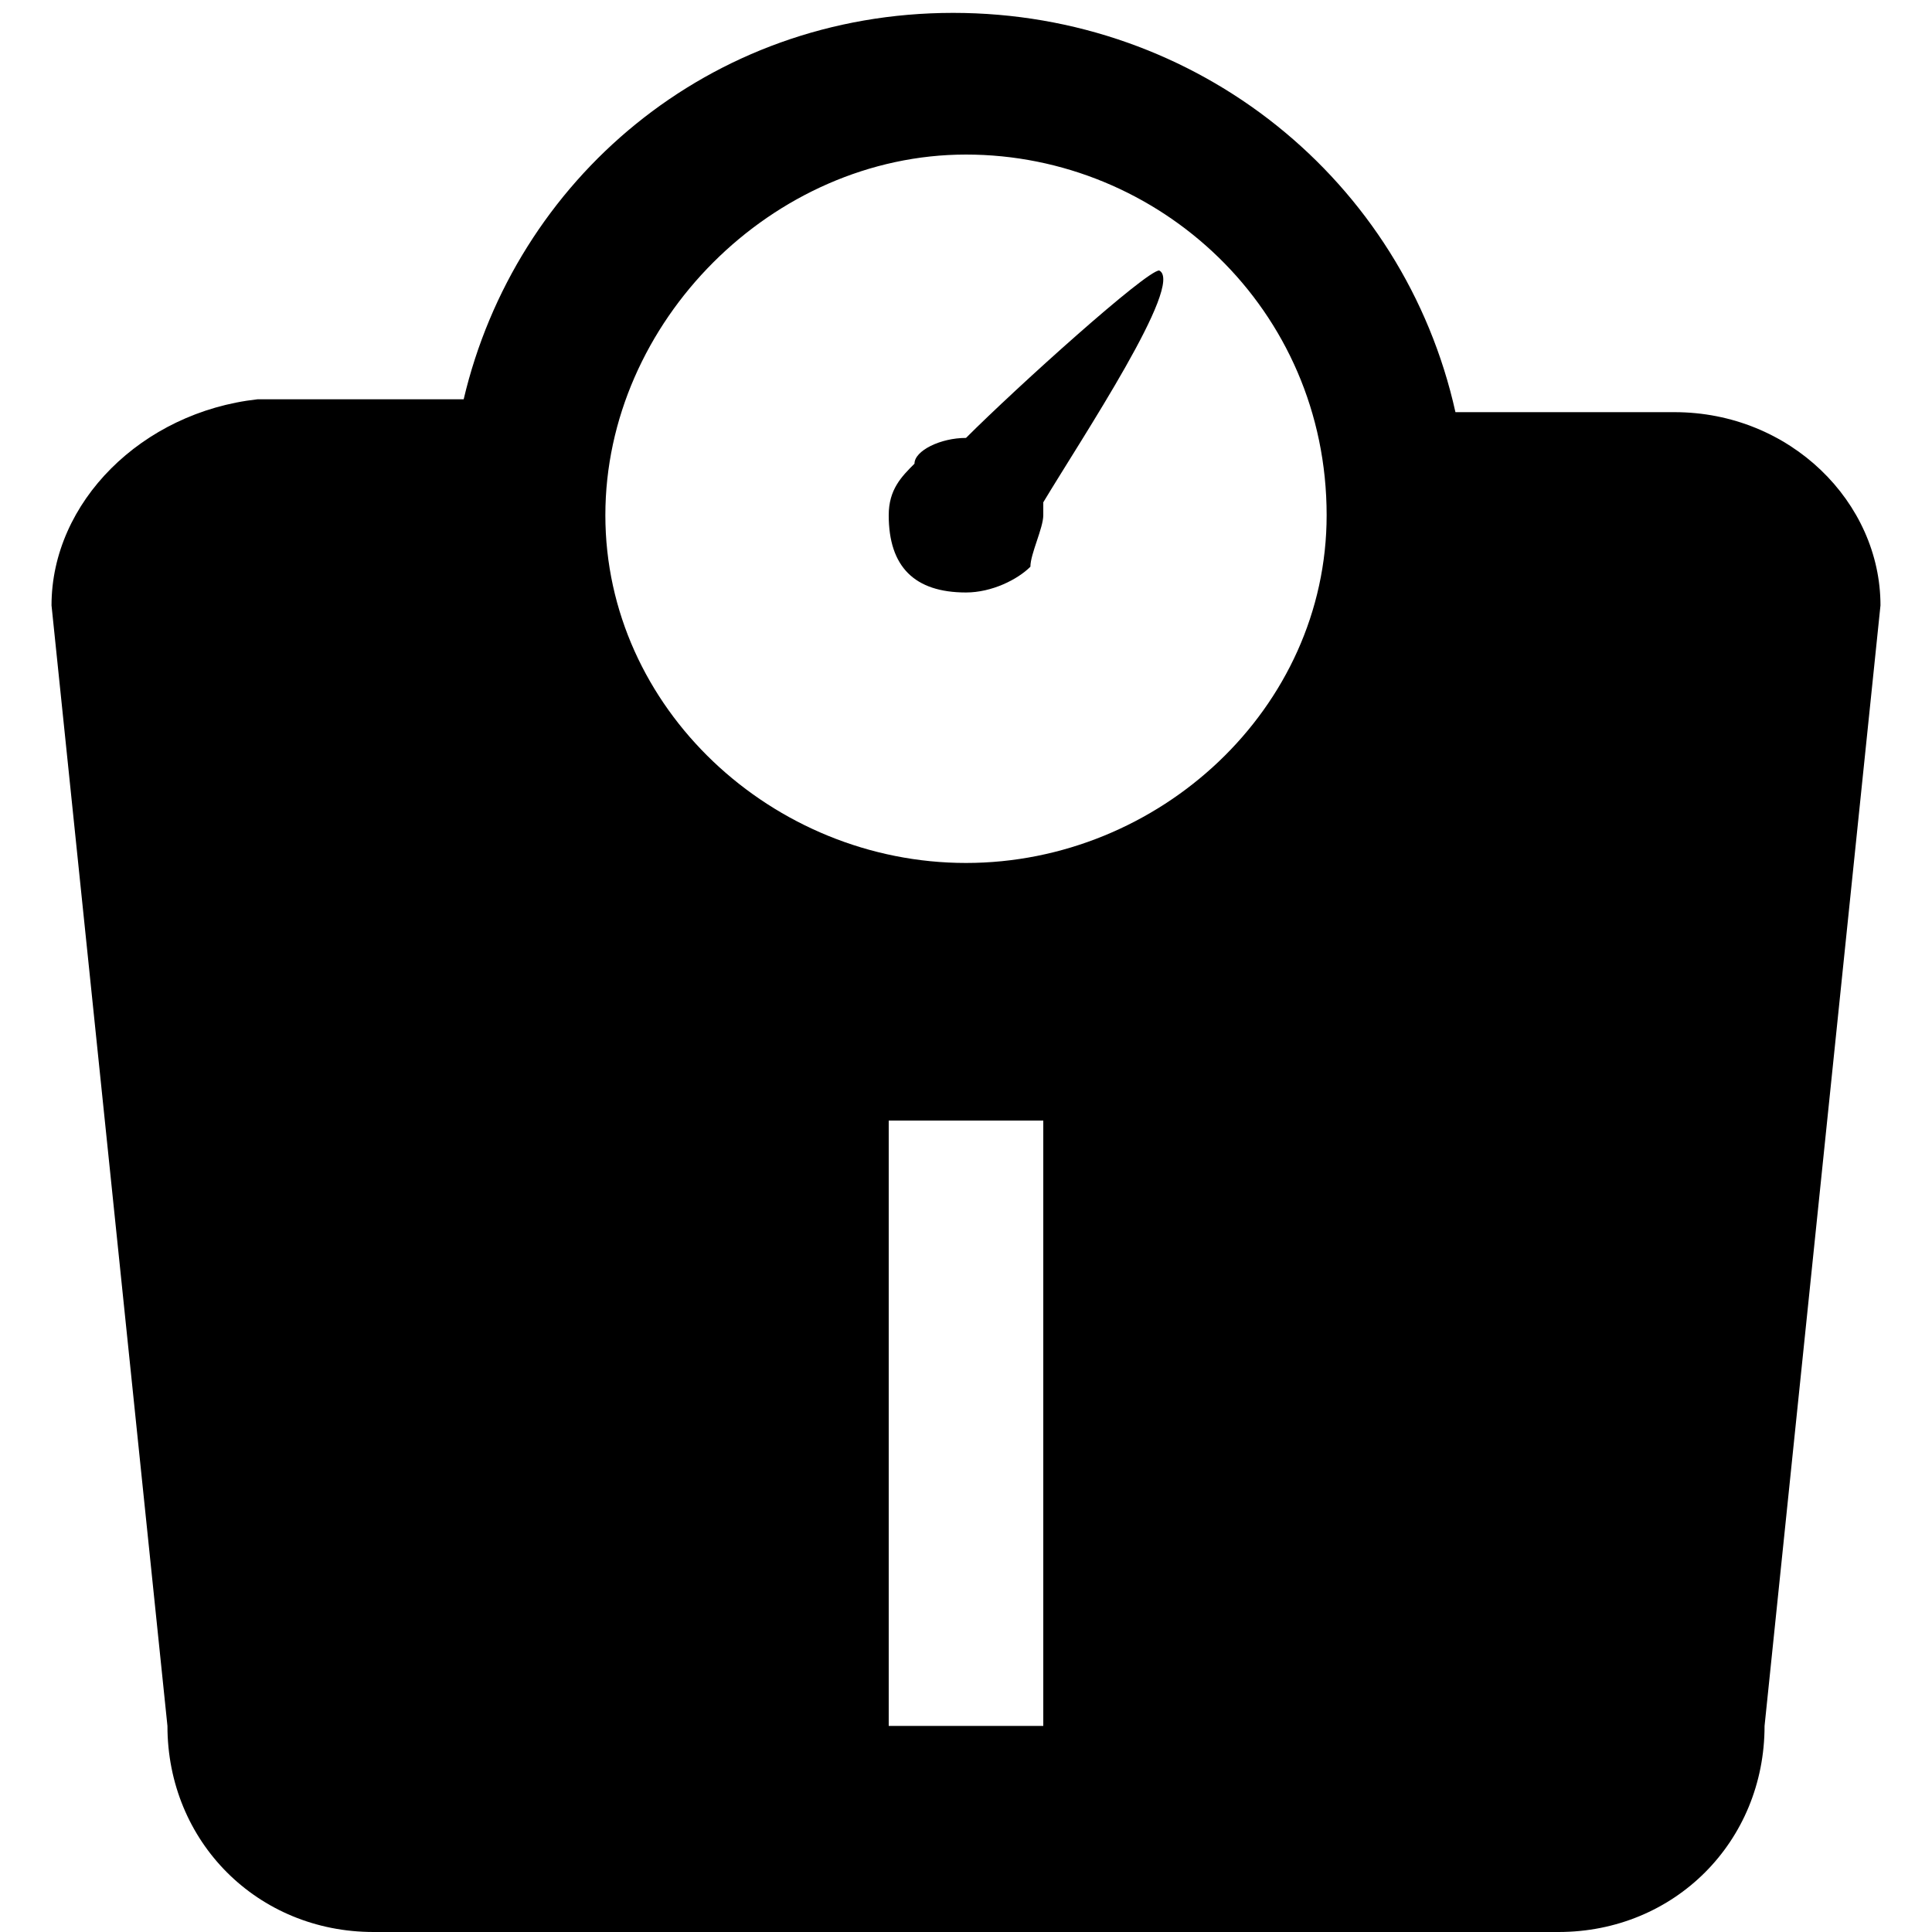 <?xml version="1.0" encoding="utf-8"?>
<!-- Generator: Adobe Illustrator 27.5.0, SVG Export Plug-In . SVG Version: 6.00 Build 0)  -->
<svg version="1.1" id="Layer_1" xmlns="http://www.w3.org/2000/svg" xmlns:xlink="http://www.w3.org/1999/xlink" x="0px" y="0px"
	 viewBox="0 0 15 15" style="enable-background:new 0 0 15 15;" xml:space="preserve">
<g>
	<path d="M13,3.2h-1.7c-0.4-1.8-2-3.1-3.9-3.1S4,1.4,3.6,3.1l0,0H2C1.1,3.2,0.4,3.9,0.4,4.7l0,0l0.9,8.7c0,0.9,0.7,1.6,1.6,1.6h9.2
		c0.9,0,1.6-0.7,1.6-1.6l0,0l0.9-8.7C14.6,3.9,13.9,3.2,13,3.2L13,3.2L13,3.2z M8.1,13.4H6.9V8.7h1.2V13.4z M7.5,6.7
		C6,6.7,4.7,5.5,4.7,4S6,1.2,7.5,1.2s2.8,1.2,2.8,2.8l0,0C10.3,5.5,9,6.7,7.5,6.7L7.5,6.7z"/>
	<path d="M9,2.1C8.9,2.1,7.9,3,7.5,3.4l0,0c-0.2,0-0.4,0.1-0.4,0.2l0,0C7,3.7,6.9,3.8,6.9,4c0,0.4,0.2,0.6,0.6,0.6
		c0.2,0,0.4-0.1,0.5-0.2l0,0C8,4.3,8.1,4.1,8.1,4c0-0.1,0-0.1,0-0.1l0,0C8.4,3.4,9.2,2.2,9,2.1L9,2.1z"/>
</g>
</svg>
